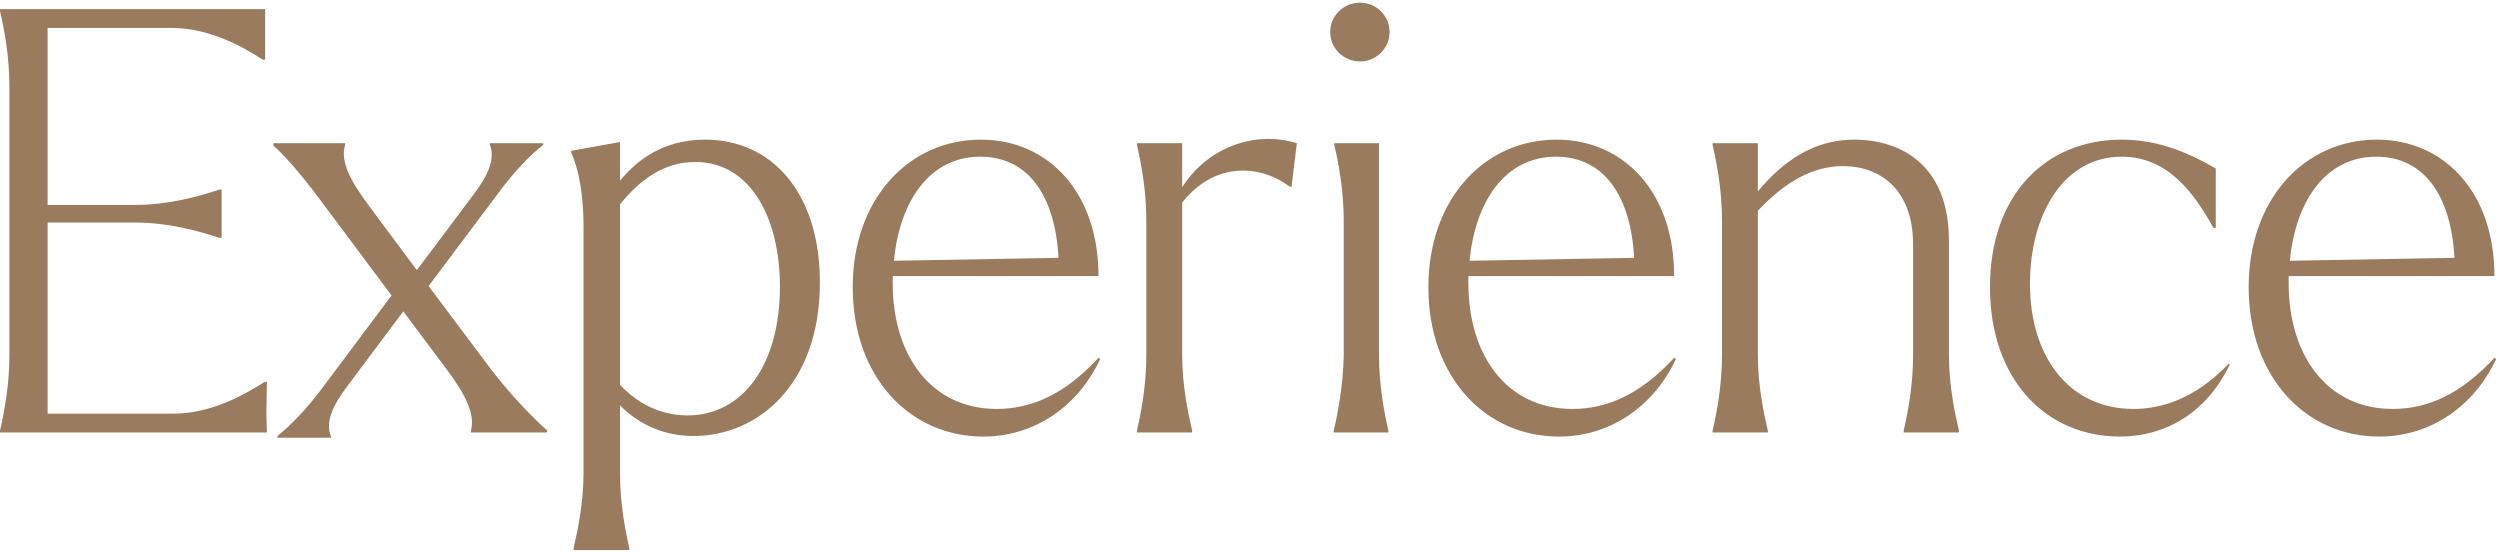 <svg width="607" height="134" fill="none" xmlns="http://www.w3.org/2000/svg"><path d="M-.005 105v-.428c1-4.283 2.284-10.993 2.284-18.274V20.914c0-7.28-1.284-13.99-2.284-18.273v-.428H64.38V14.49h-.57c-5.283-3.426-13.278-7.709-22.129-7.709H11.56v42.97h21.27c8.28 0 15.704-2.14 20.415-3.711h.57v11.706h-.57c-4.711-1.57-12.135-3.711-20.415-3.711H11.56v46.397h30.55c8.852 0 16.846-4.283 22.128-7.71h.571l-.142 7.71.142 4.568H-.005zm114.344 0v-.428c1.143-4.14-1.57-9.137-5.853-14.847L97.922 75.59 84.36 93.721c-3.57 4.712-5.425 8.709-3.998 12.278v.286h-12.99v-.428c3.283-2.57 7.708-7.281 11.135-11.992l16.56-22.128-15.99-21.414c-4.282-5.853-8.993-11.706-12.705-14.99v-.571h17.417v.428c-1.285 4.14 1.57 9.137 5.853 14.847l11.564 15.561 13.705-18.273c3.569-4.711 5.424-8.709 3.997-12.278v-.285h12.991v.428c-3.284 2.427-7.709 7.281-11.135 11.992l-16.703 22.27 14.99 19.987c4.568 5.996 9.707 11.421 13.847 15.133l-.142.428h-18.417zm54.04.857c-6.71 0-12.849-2.427-17.845-7.424v16.417c0 7.281 1.284 13.991 2.284 18.274v.428h-13.562v-.428c.999-4.283 2.426-10.993 2.426-18.274V54.891c0-7.423-1.142-13.848-2.997-17.845v-.428l11.849-2.142V43.9c5.425-6.71 12.42-9.994 20.7-9.994 16.132 0 27.838 12.849 27.838 34.691 0 24.698-14.99 37.261-30.693 37.261zm-17.845-12.42c3.997 4.282 9.565 7.423 16.417 7.423 13.277 0 22.413-12.135 22.413-31.264 0-16.418-6.995-30.266-20.557-30.266-7.566 0-13.42 4.283-18.273 10.279v43.827zm88.202 12.562c-17.845 0-31.693-14.418-31.693-36.26 0-21.415 13.562-35.834 31.122-35.834 16.275 0 28.552 12.706 28.552 33.12h-49.966v1.714c0 17.702 9.422 30.55 25.268 30.55 8.281 0 16.418-3.426 24.698-12.42l.428.286c-5.567 11.85-16.274 18.844-28.409 18.844zm-21.7-42.685l39.973-.714c-.856-15.418-7.566-24.555-18.987-24.555-12.277 0-19.558 10.707-20.986 25.269zM276.043 105v-.428c1-4.283 2.284-10.993 2.284-18.274V53.464c0-7.281-1.284-13.99-2.284-18.274v-.428h10.993v10.707c5.71-9.137 16.988-13.99 27.838-10.707l-1.285 10.564h-.428c-6.995-5.282-18.131-6.281-26.125 3.855v37.117c0 7.281 1.427 13.991 2.427 18.274V105h-13.42zm47.786 0v-.428c.999-4.283 2.284-10.993 2.427-18.274V53.464c0-7.281-1.285-13.99-2.284-18.274v-.428h10.849v51.536c0 7.281 1.285 13.991 2.285 18.274V105h-13.277zm-.857-97.22c0-3.997 3.284-7.138 7.281-7.138 3.855 0 7.138 3.141 7.138 7.138 0 3.998-3.283 7.138-7.138 7.138-3.997 0-7.281-3.14-7.281-7.138zM378.507 106c-17.845 0-31.693-14.418-31.693-36.26 0-21.415 13.563-35.834 31.122-35.834 16.275 0 28.552 12.706 28.552 33.12h-49.966v1.714c0 17.702 9.422 30.55 25.269 30.55 8.28 0 16.417-3.426 24.697-12.42l.428.286C401.349 99.006 390.642 106 378.507 106zm-21.699-42.685l39.972-.714c-.856-15.418-7.566-24.555-18.987-24.555-12.277 0-19.558 10.707-20.985 25.269zM462.211 105v-.428c1-4.283 2.285-10.993 2.285-18.274V59.317c0-13.277-7.995-18.987-16.989-18.987-7.281 0-13.99 3.711-20.7 10.85v35.118c0 7.281 1.428 13.991 2.427 18.274V105h-13.42v-.428c1-4.283 2.285-10.993 2.285-18.274V53.464c0-7.281-1.285-13.99-2.285-18.274v-.428h10.993v11.706c7.566-9.136 15.418-12.563 23.413-12.563 11.135 0 22.984 5.996 22.984 24.555v27.838c0 7.281 1.428 13.991 2.427 18.274V105h-13.42zm52.506.999c-17.845 0-31.55-13.705-31.55-36.26 0-22.7 13.705-35.834 31.978-35.834 8.994 0 16.418 3.284 22.842 6.996v14.418h-.571c-4.568-8.137-10.85-17.274-22.271-17.274-14.276 0-22.27 14.276-22.27 30.837 0 17.987 9.707 30.408 25.126 30.408 6.567 0 14.847-2.285 23.127-10.993l.285.143c-5.71 11.992-15.846 17.559-26.696 17.559zm62.952 0c-17.845 0-31.693-14.418-31.693-36.26 0-21.415 13.562-35.834 31.122-35.834 16.274 0 28.552 12.706 28.552 33.12h-49.966v1.714c0 17.702 9.422 30.55 25.268 30.55 8.28 0 16.418-3.426 24.698-12.42l.428.286c-5.568 11.85-16.275 18.844-28.409 18.844zm-21.7-42.685l39.973-.714c-.857-15.418-7.566-24.555-18.987-24.555-12.277 0-19.558 10.707-20.986 25.269z" fill="#9B7B5D"/></svg>